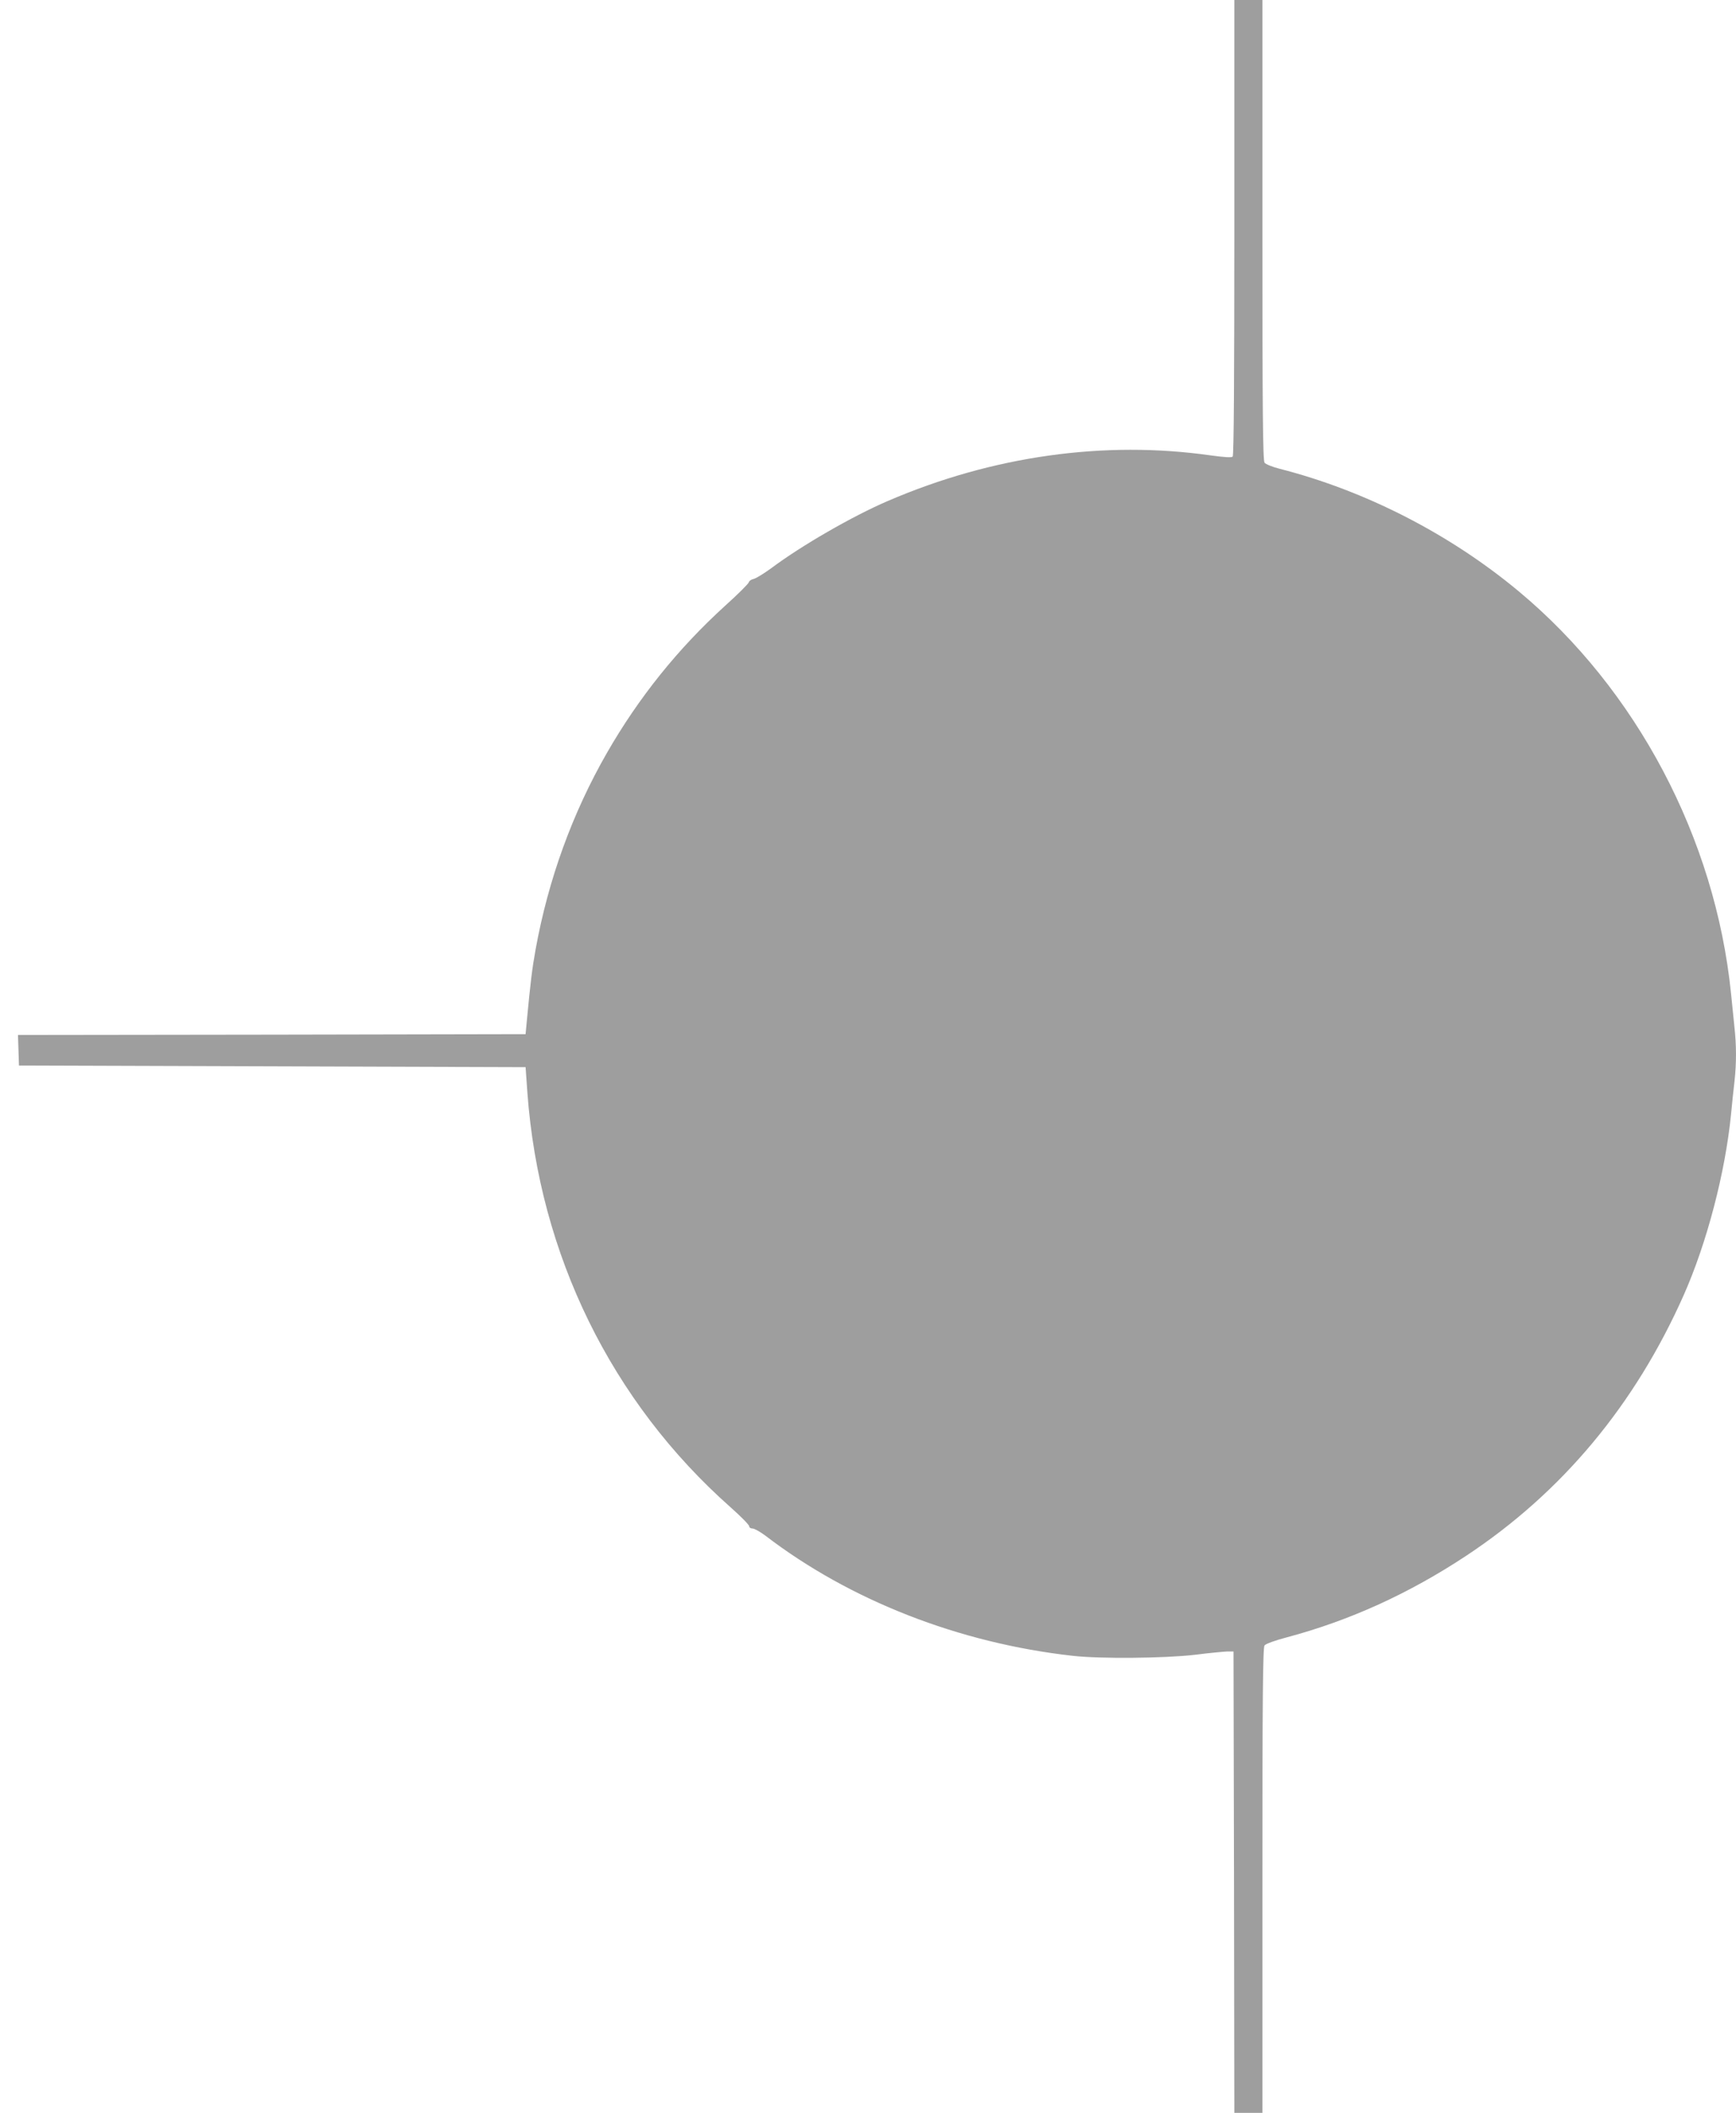 <?xml version="1.0" standalone="no"?>
<!DOCTYPE svg PUBLIC "-//W3C//DTD SVG 20010904//EN"
 "http://www.w3.org/TR/2001/REC-SVG-20010904/DTD/svg10.dtd">
<svg version="1.0" xmlns="http://www.w3.org/2000/svg"
 width="1052pt" height="1280pt" viewBox="0 0 1052 1280"
 preserveAspectRatio="xMidYMid meet">
<g transform="translate(0,1280) scale(0.1,-0.1)"
fill="#9e9e9e" stroke="none">
<path d="M7480 11422 c0 -900 -3 -1381 -10 -1388 -7 -7 -51 -4 -132 7 -646 92
-1324 -3 -1958 -276 -214 -92 -523 -270 -706 -407 -44 -32 -91 -61 -106 -65
-15 -3 -28 -12 -30 -20 -2 -9 -66 -73 -143 -142 -286 -260 -524 -556 -717
-892 -209 -364 -355 -766 -432 -1189 -22 -122 -31 -198 -54 -440 l-7 -75
-1538 -3 -1538 -2 3 -93 3 -92 1535 -5 1535 -5 11 -155 c72 -981 509 -1872
1232 -2512 61 -54 112 -106 112 -114 0 -8 9 -14 21 -14 11 0 46 -20 77 -43
513 -393 1174 -651 1862 -728 167 -19 558 -15 740 6 85 11 173 19 195 20 l40
0 3 -1397 2 -1398 85 0 85 0 0 1408 c0 1111 3 1412 13 1424 6 9 66 31 132 48
383 102 742 265 1090 495 581 384 1023 914 1319 1581 140 316 251 741 286
1094 6 63 15 153 21 200 12 109 12 218 -1 333 -5 51 -14 139 -20 197 -95 940
-572 1843 -1287 2438 -417 347 -928 609 -1448 742 -44 11 -86 28 -92 37 -10
13 -13 311 -13 1410 l0 1393 -85 0 -85 0 0 -1378z"/>
</g>
</svg>
